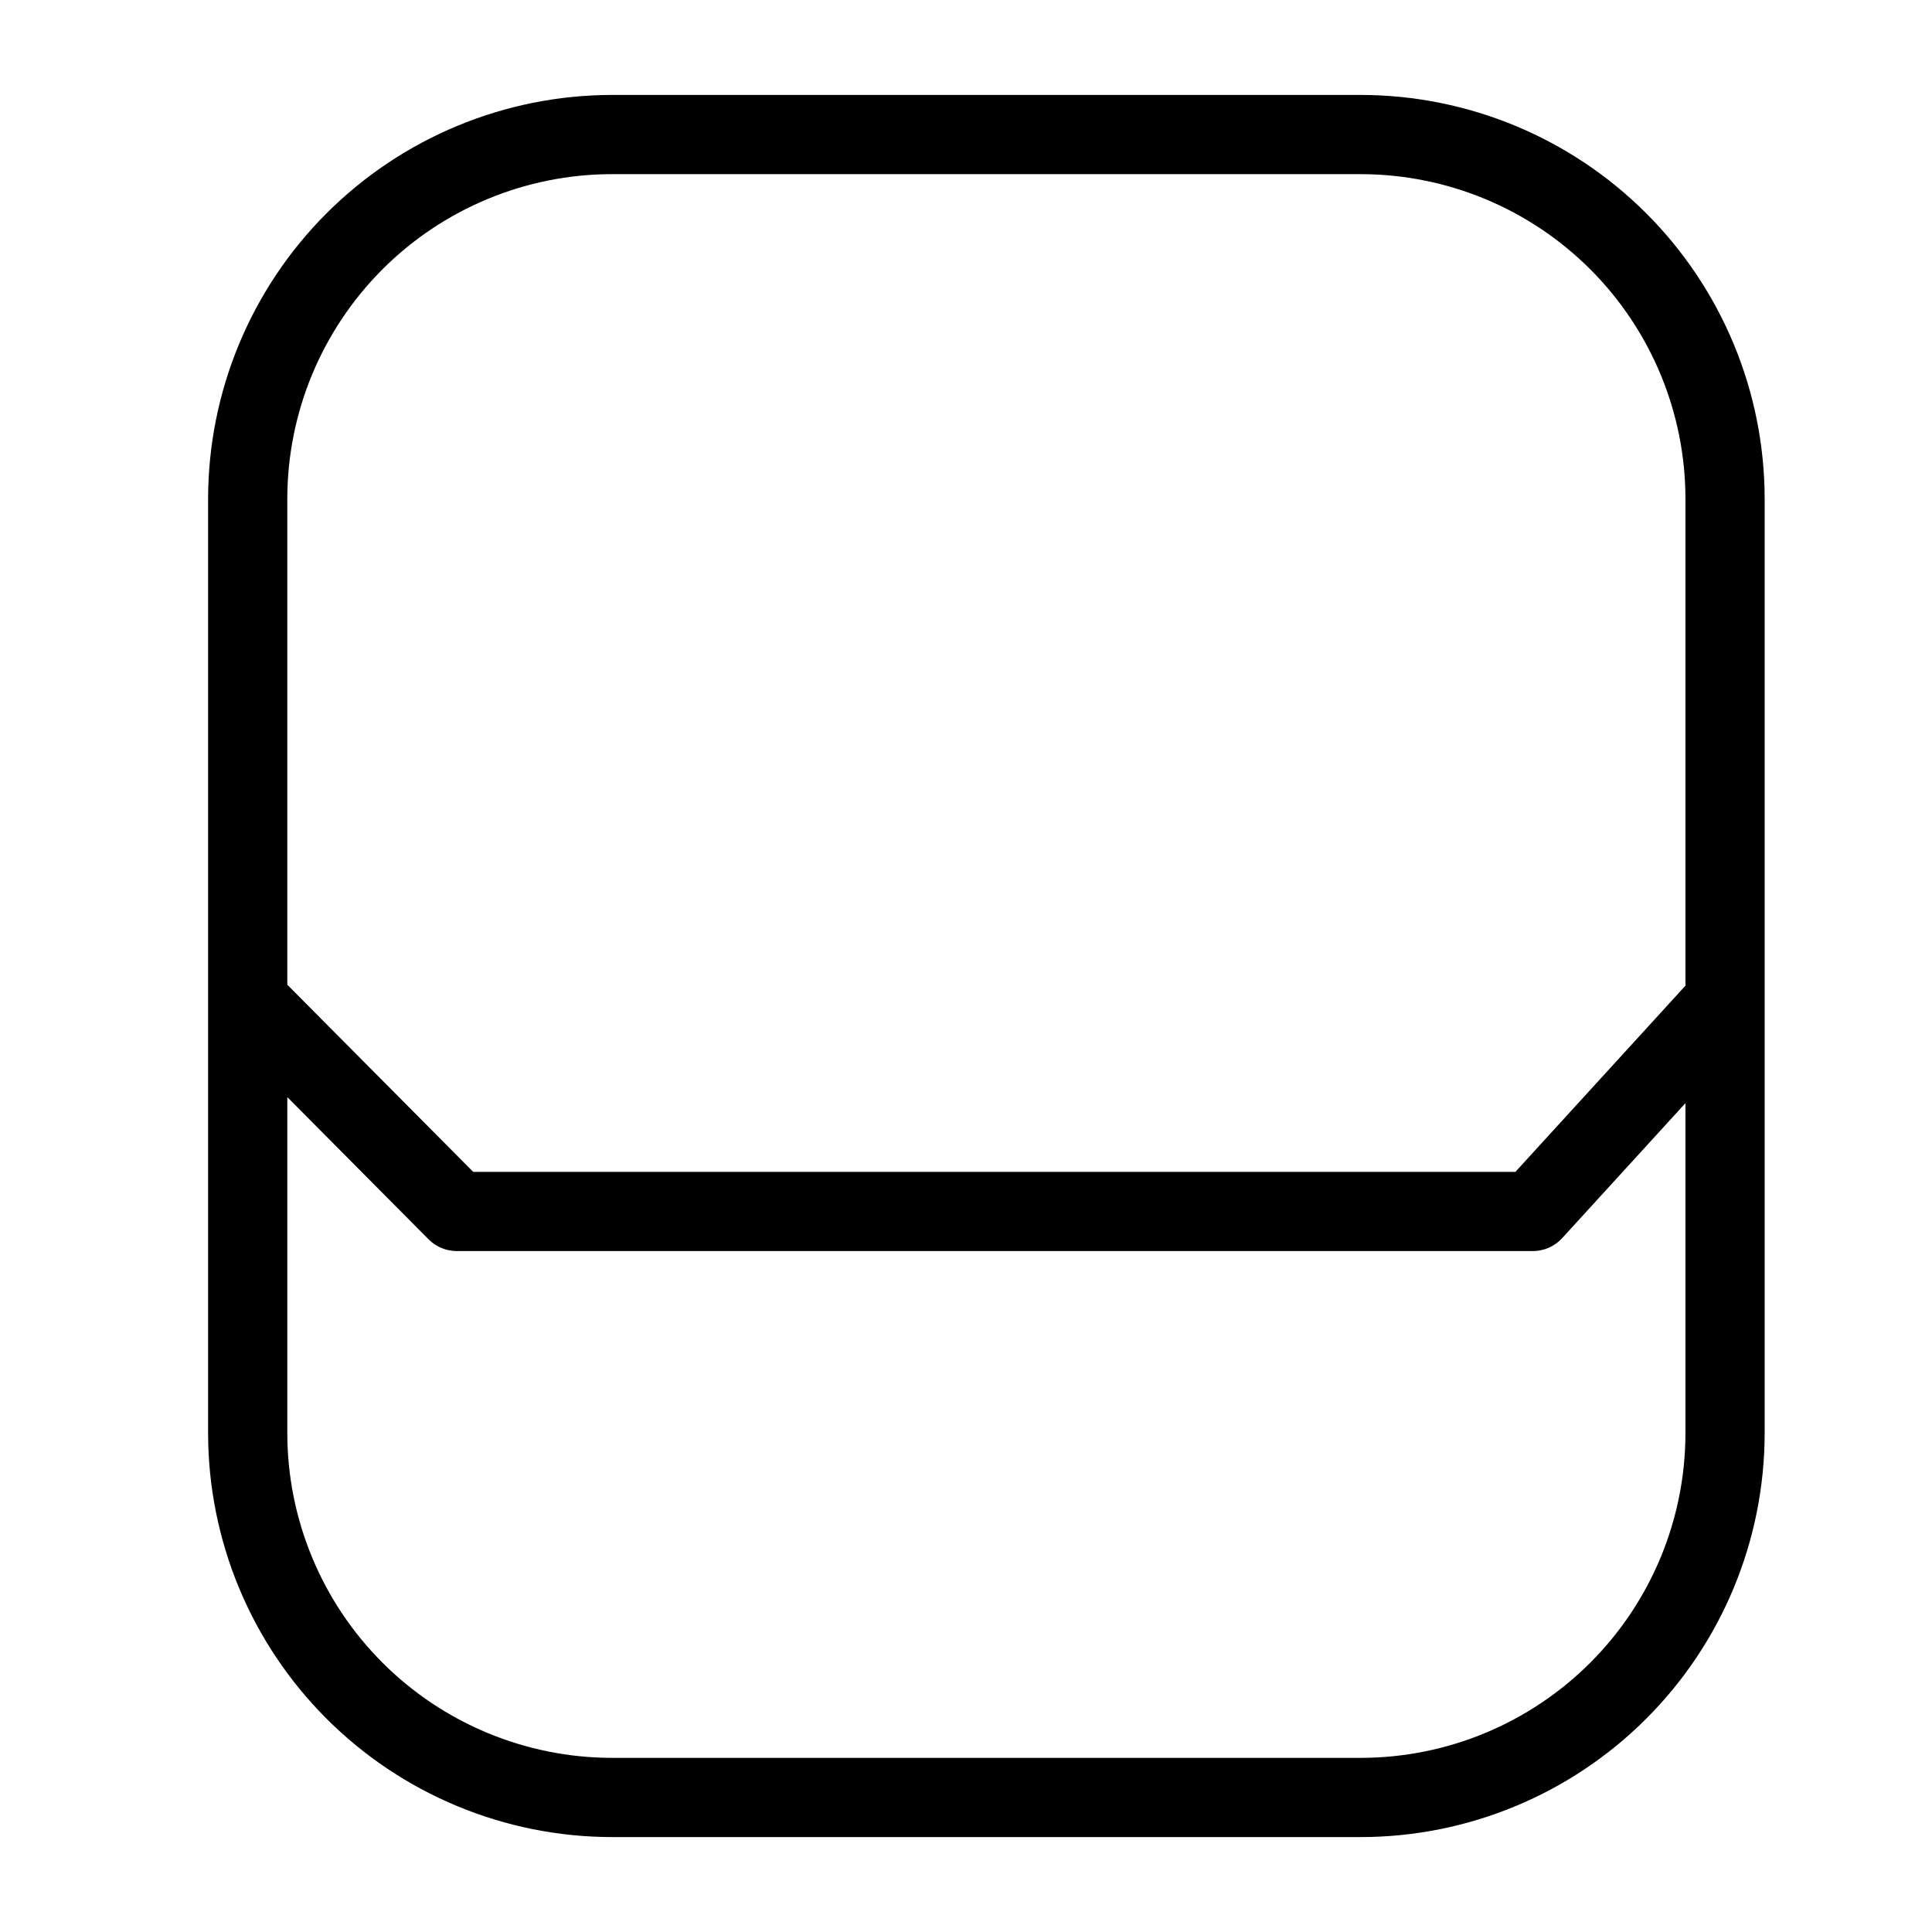 <?xml version="1.0" encoding="UTF-8"?>
<!-- Uploaded to: SVG Repo, www.svgrepo.com, Generator: SVG Repo Mixer Tools -->
<svg fill="#000000" width="800px" height="800px" version="1.1" viewBox="144 144 512 512" xmlns="http://www.w3.org/2000/svg">
 <path d="m504.65 169.16h-198.49c-28.371 0.035-55.57 11.32-75.633 31.379-20.062 20.062-31.344 47.262-31.379 75.633v247.66c0.031 28.371 11.316 55.57 31.379 75.633s47.262 31.348 75.633 31.379h198.49c28.371-0.031 55.57-11.316 75.629-31.379 20.062-20.062 31.344-47.262 31.375-75.633v-247.66c-0.031-28.371-11.316-55.57-31.375-75.633-20.062-20.059-47.258-31.344-75.629-31.379zm-198.49 20.992h198.49c22.805 0.027 44.668 9.098 60.793 25.227 16.125 16.125 25.195 37.988 25.219 60.793v129.04l-45.059 49.34h-276.2l-49.266-49.594v-128.79c0.027-22.805 9.098-44.672 25.223-60.797s37.992-25.195 60.797-25.223zm198.49 419.7h-198.49c-22.805-0.027-44.672-9.098-60.797-25.223s-25.195-37.992-25.223-60.797v-89.09l37.453 37.707c1.973 1.98 4.652 3.094 7.449 3.094h285.19c2.945 0 5.758-1.238 7.746-3.41l32.684-35.789v87.492-0.004c-0.023 22.805-9.094 44.668-25.219 60.793-16.125 16.129-37.988 25.199-60.793 25.227z"/>
</svg>